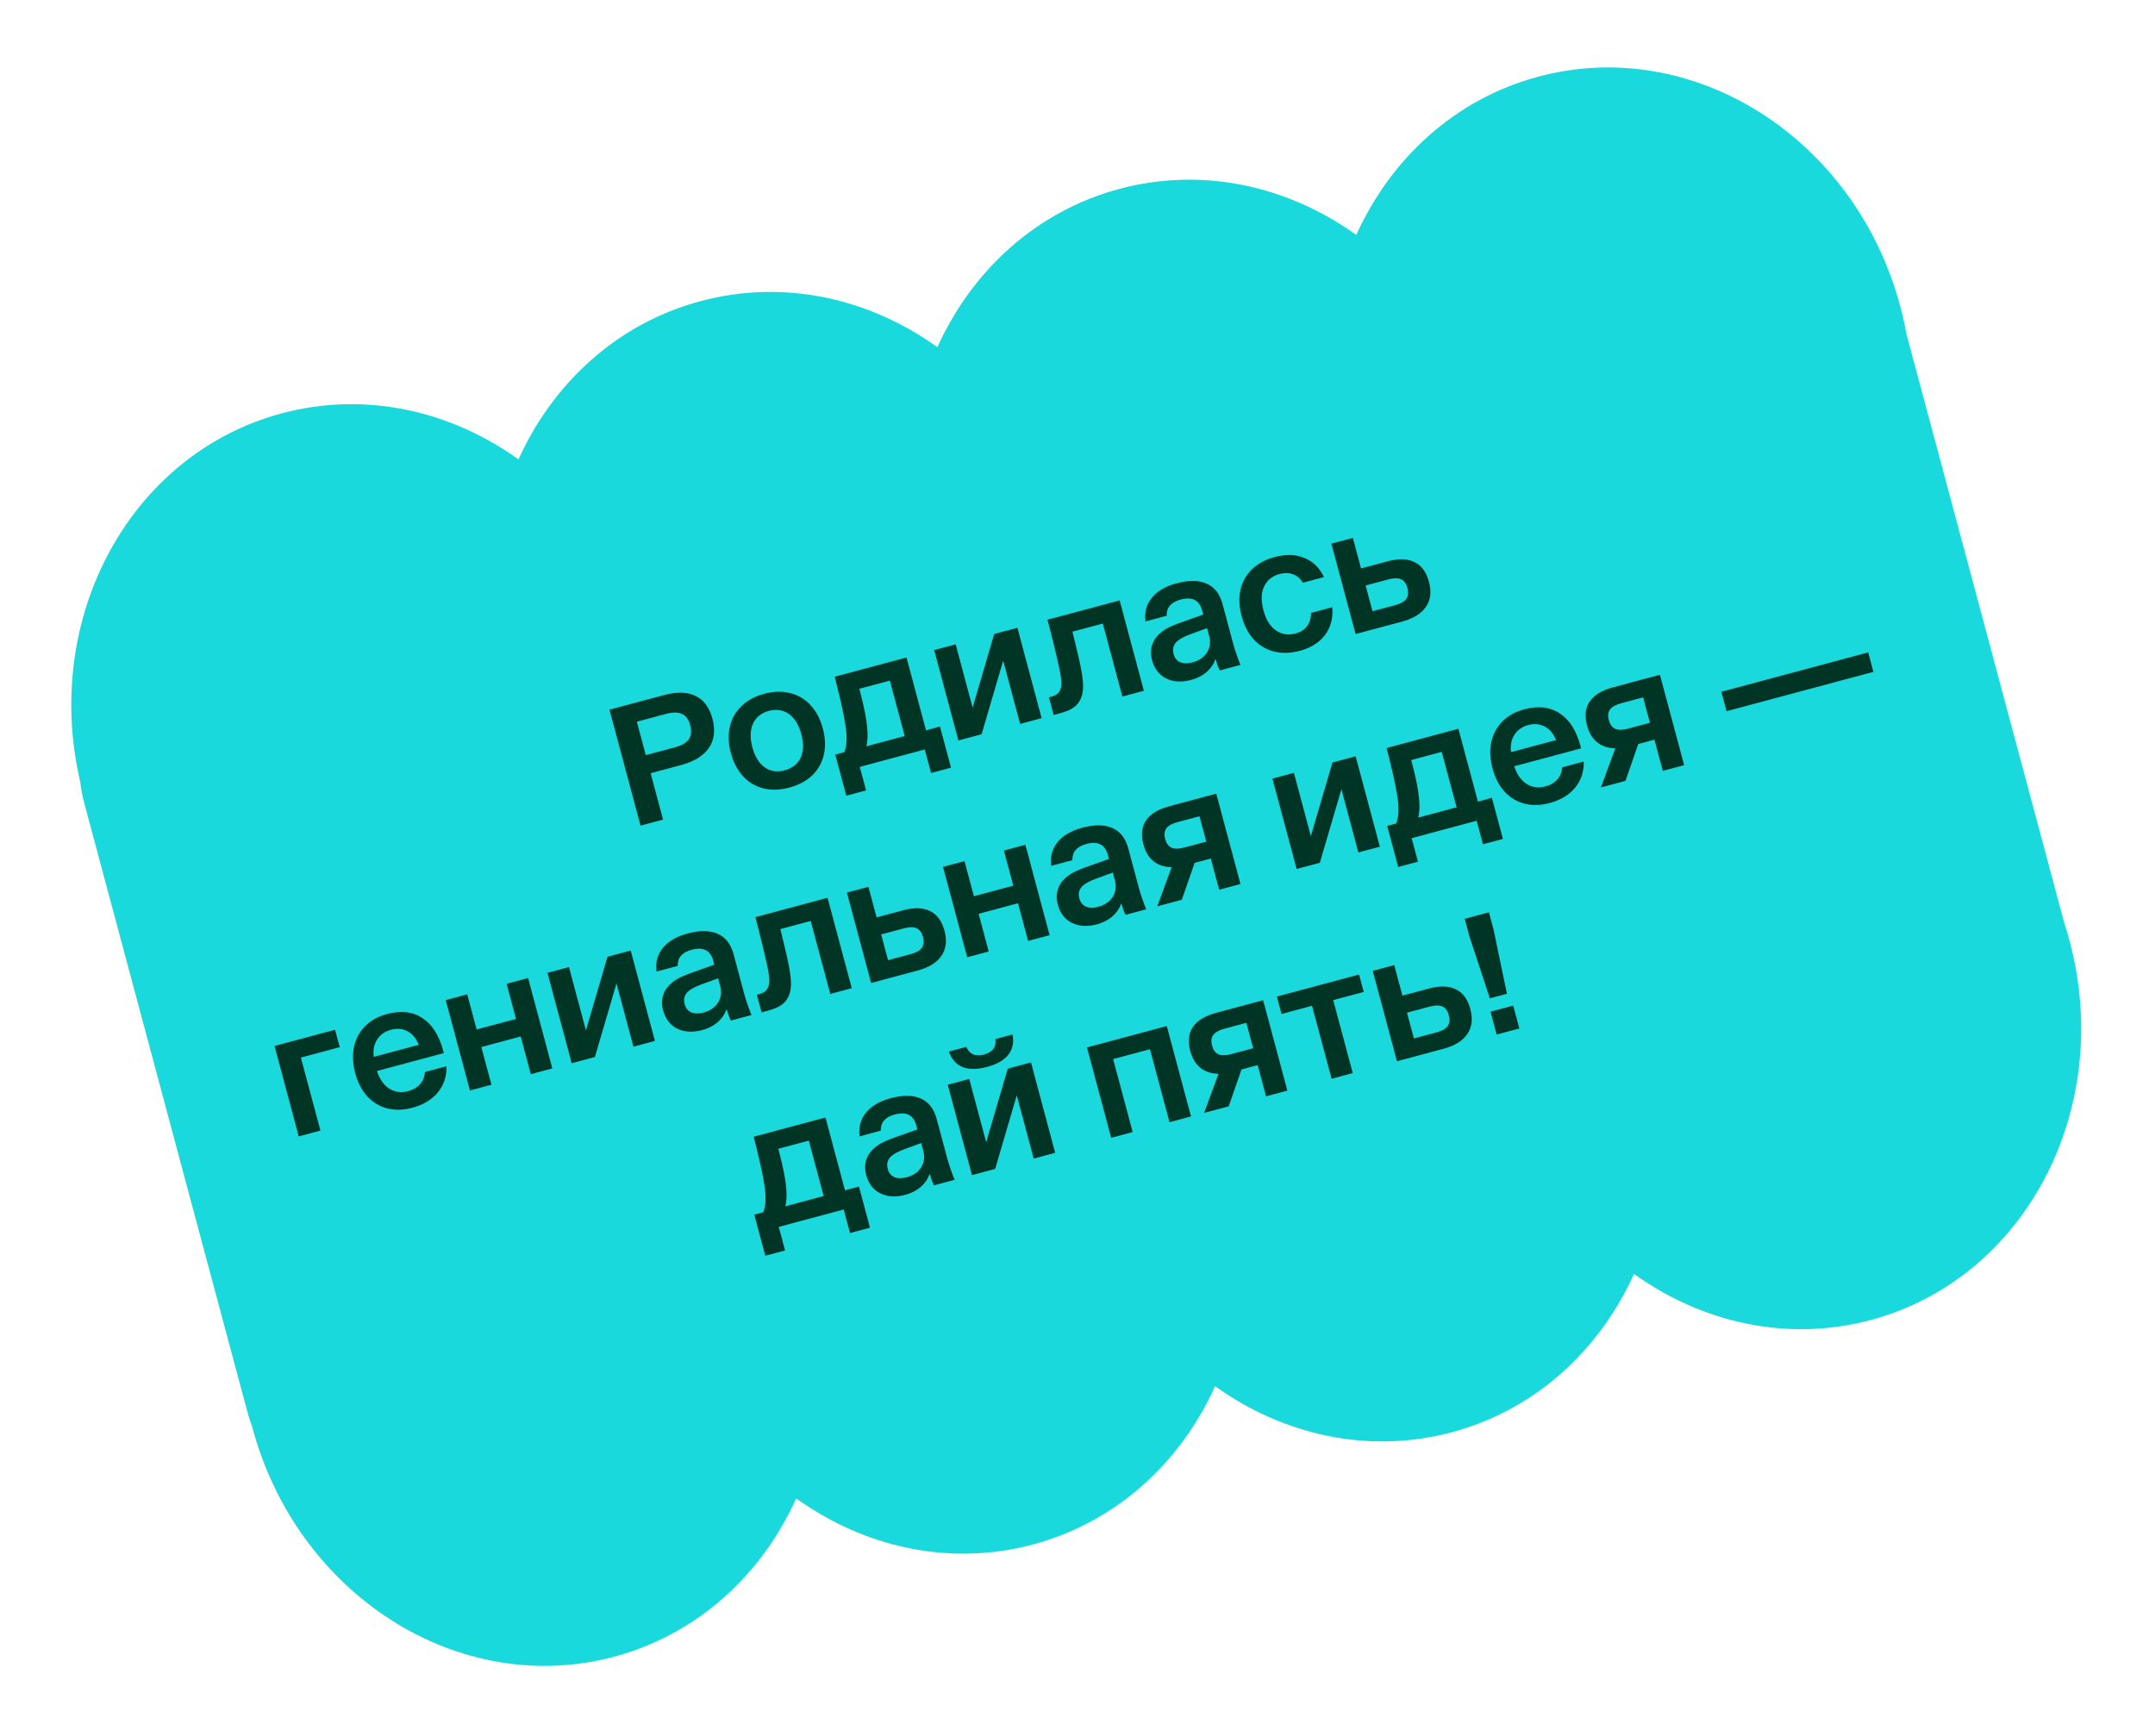 <?xml version="1.0" encoding="UTF-8"?> <svg xmlns="http://www.w3.org/2000/svg" width="509" height="410" viewBox="0 0 509 410" fill="none"><path fill-rule="evenodd" clip-rule="evenodd" d="M448.811 72.283C449.402 74.489 449.895 76.696 450.294 78.9L487.527 217.855C487.987 219.261 488.411 220.688 488.799 222.136C499.442 261.853 478.433 301.991 441.876 311.787C422.201 317.059 402.031 312.467 385.939 300.909C377.782 318.964 362.611 333.026 342.935 338.298C323.26 343.57 303.09 338.978 286.999 327.42C278.842 345.475 263.67 359.536 243.995 364.808C224.32 370.08 204.15 365.489 188.059 353.931C179.902 371.986 164.73 386.047 145.055 391.319C108.498 401.115 70.235 376.858 59.593 337.141C59.572 337.064 59.552 336.986 59.531 336.909C59.134 335.88 58.787 334.82 58.495 333.731L19.856 189.527C19.429 187.933 19.135 186.335 18.966 184.744C9.867 145.871 30.751 107.224 66.528 97.638C86.203 92.366 106.373 96.958 122.464 108.515C130.621 90.46 145.793 76.398 165.468 71.126C185.144 65.854 205.313 70.446 221.405 82.003C229.562 63.949 244.733 49.887 264.409 44.615C284.084 39.343 304.254 43.935 320.345 55.492C328.502 37.438 343.673 23.377 363.349 18.105C399.906 8.309 438.168 32.566 448.811 72.283Z" fill="#19D9DC"></path><path d="M156.844 164.173C159.878 163.36 162.357 163.43 164.282 164.382C166.226 165.3 167.554 167.088 168.266 169.747C168.993 172.459 168.718 174.763 167.442 176.659C166.158 178.529 163.973 179.877 160.885 180.704L153.675 182.636L156.61 193.592L151.293 195.017L143.954 167.627L156.844 164.173ZM159.499 176.5C161.056 176.082 162.125 175.451 162.704 174.605C163.276 173.732 163.382 172.624 163.022 171.282C162.662 169.939 162.024 169.06 161.106 168.643C160.182 168.2 158.941 168.188 157.383 168.605L150.415 170.472L152.531 178.367L159.499 176.5ZM186.429 186.034C184.254 186.617 182.229 186.685 180.353 186.237C178.471 185.763 176.863 184.813 175.531 183.385C174.191 181.931 173.223 180.089 172.626 177.86C172.029 175.632 171.95 173.566 172.39 171.664C172.823 169.735 173.74 168.108 175.14 166.783C176.534 165.431 178.318 164.463 180.493 163.88C182.695 163.29 184.737 163.233 186.62 163.707C188.495 164.154 190.103 165.105 191.442 166.559C192.774 167.986 193.739 169.814 194.336 172.043C194.934 174.272 195.016 176.351 194.583 178.28C194.143 180.182 193.226 181.81 191.833 183.161C190.432 184.486 188.631 185.444 186.429 186.034ZM185.339 181.966C187.158 181.45 188.415 180.451 189.112 178.969C189.801 177.46 189.851 175.605 189.261 173.403C188.671 171.201 187.701 169.619 186.349 168.657C184.998 167.696 183.405 167.446 181.572 167.908C179.78 168.417 178.54 169.426 177.85 170.935C177.161 172.443 177.111 174.299 177.701 176.501C178.291 178.703 179.262 180.284 180.613 181.246C181.965 182.208 183.54 182.448 185.339 181.966ZM222.02 171.619L224.621 181.326L219.909 182.589L218.419 177.031L203.073 181.143L204.562 186.701L199.89 187.953L197.289 178.246L199.424 177.674C199.941 176.384 200.084 174.662 199.853 172.508C199.614 170.327 198.934 166.984 197.812 162.478L197.151 159.849L214.109 155.305L218.717 172.504L222.02 171.619ZM213.682 173.853L210.175 160.762L202.965 162.694L203.213 163.621C204.093 167.011 204.623 169.69 204.805 171.656C205.006 173.588 204.944 175.13 204.62 176.282L213.682 173.853ZM234.827 149.753L240.305 148.286L246.025 169.634L240.95 170.993L236.946 156.05L231.847 173.433L226.369 174.9L220.649 153.552L225.724 152.193L229.728 167.136L234.827 149.753ZM270.175 163.163L265.1 164.523L260.48 147.283L253.311 149.204L253.681 150.746C254.483 153.955 255.051 156.451 255.385 158.232C255.718 160.014 255.86 161.458 255.811 162.565C255.763 163.671 255.516 164.63 255.071 165.44C254.646 166.216 254.063 166.832 253.322 167.29C252.581 167.747 251.633 168.131 250.478 168.44L248.867 168.872L247.756 164.723L248.32 164.572C249.286 164.313 249.943 163.864 250.29 163.224C250.584 162.713 250.722 162.043 250.701 161.214C250.673 160.358 250.476 159.087 250.111 157.401C249.745 155.714 249.14 153.186 248.294 149.815L247.417 146.38L264.455 141.815L270.175 163.163ZM281.384 160.591C279.102 161.202 277.114 161.088 275.421 160.246C273.754 159.397 272.647 157.953 272.101 155.912C271.806 154.811 271.771 153.77 271.998 152.788C272.243 151.772 272.714 150.898 273.41 150.165C273.986 149.521 274.711 148.953 275.586 148.459C276.488 147.958 277.717 147.442 279.273 146.91L284.2 145.158L283.941 144.192C283.286 141.748 281.589 140.893 278.85 141.627C276.594 142.231 275.496 143.504 275.556 145.445L270.561 146.784C270.276 144.644 270.771 142.785 272.045 141.205C273.347 139.619 275.287 138.481 277.865 137.79C280.792 137.005 283.173 137.03 285.007 137.862C286.862 138.66 288.116 140.281 288.771 142.725L291.243 151.948C291.473 152.808 291.769 153.75 292.13 154.776C292.484 155.775 292.773 156.532 292.997 157.047L288.124 158.353C287.797 157.779 287.501 156.995 287.234 156.001L287.17 155.76L287.049 155.792C286.656 156.905 285.958 157.897 284.955 158.771C283.944 159.617 282.754 160.224 281.384 160.591ZM281.659 156.459C283.216 156.042 284.359 155.261 285.089 154.116C285.811 152.943 285.981 151.646 285.6 150.223L285.103 148.37L281.132 149.822C279.664 150.36 278.609 150.93 277.965 151.535C277.135 152.304 276.882 153.293 277.205 154.501C277.45 155.414 277.966 156.053 278.755 156.417C279.563 156.747 280.531 156.761 281.659 156.459ZM307.029 153.719C304.881 154.295 302.869 154.359 300.994 153.912C299.145 153.457 297.541 152.52 296.182 151.1C294.85 149.672 293.878 147.817 293.267 145.535C292.655 143.252 292.569 141.16 293.009 139.258C293.469 137.321 294.389 135.708 295.77 134.417C297.171 133.092 298.945 132.141 301.093 131.566C303.698 130.868 306.019 130.937 308.056 131.772C310.086 132.581 311.642 134.092 312.725 136.306L307.73 137.645C307.113 136.63 306.329 135.962 305.38 135.641C304.45 135.286 303.408 135.263 302.253 135.572C300.535 136.033 299.314 137.007 298.59 138.496C297.867 139.985 297.811 141.871 298.422 144.153C299.027 146.409 300.014 148.001 301.385 148.929C302.756 149.856 304.301 150.09 306.02 149.629C307.201 149.313 308.099 148.741 308.712 147.915C309.325 147.089 309.648 146.038 309.681 144.763L314.675 143.425C314.893 145.957 314.326 148.138 312.975 149.968C311.616 151.771 309.634 153.021 307.029 153.719ZM327.713 132.592C330.345 131.887 332.477 131.949 334.109 132.778C335.761 133.573 336.897 135.125 337.515 137.434C338.134 139.744 337.897 141.707 336.805 143.323C335.713 144.94 333.838 146.104 331.179 146.817L320.183 149.763L314.463 128.415L319.538 127.055L321.47 134.265L327.713 132.592ZM329.617 142.918C330.852 142.587 331.7 142.101 332.161 141.459C332.615 140.791 332.699 139.919 332.411 138.845C332.13 137.798 331.633 137.125 330.92 136.827C330.2 136.502 329.222 136.505 327.987 136.836L322.549 138.293L324.179 144.375L329.617 142.918ZM64.842 247.065L79.141 243.233L80.242 247.342L71.059 249.802L75.678 267.042L70.562 268.412L64.842 247.065ZM97.407 261.651C95.285 262.22 93.314 262.273 91.492 261.811C89.67 261.35 88.093 260.405 86.761 258.978C85.456 257.543 84.504 255.712 83.907 253.483C83.31 251.254 83.215 249.179 83.621 247.257C84.053 245.327 84.94 243.694 86.279 242.357C87.619 241.019 89.309 240.077 91.35 239.53C94.68 238.638 97.484 238.951 99.761 240.471C102.059 241.956 103.693 244.512 104.665 248.137L104.827 248.741L89.037 252.972C89.621 254.83 90.565 256.203 91.868 257.091C93.198 257.973 94.709 258.187 96.4 257.733C97.609 257.41 98.553 256.854 99.235 256.067C99.916 255.28 100.295 254.33 100.37 253.216L105.445 251.856C105.525 254.195 104.852 256.246 103.425 258.01C102.018 259.739 100.012 260.953 97.407 261.651ZM98.907 246.787C98.294 245.253 97.403 244.182 96.233 243.575C95.063 242.967 93.766 242.854 92.343 243.236C90.893 243.624 89.803 244.391 89.074 245.536C88.345 246.681 88.078 248.048 88.273 249.636L98.907 246.787ZM105.279 236.23L110.354 234.87L112.577 243.167L121.882 240.674L119.658 232.377L124.734 231.017L130.454 252.365L125.379 253.725L122.993 244.823L113.689 247.316L116.074 256.218L110.999 257.578L105.279 236.23ZM143.491 225.991L148.969 224.523L154.689 245.871L149.614 247.231L145.61 232.287L140.511 249.67L135.033 251.138L129.312 229.79L134.388 228.43L138.392 243.373L143.491 225.991ZM165.896 243.3C163.614 243.911 161.626 243.796 159.933 242.955C158.266 242.106 157.159 240.662 156.613 238.621C156.318 237.52 156.283 236.478 156.51 235.497C156.755 234.481 157.226 233.607 157.922 232.873C158.498 232.23 159.223 231.661 160.098 231.168C161 230.667 162.229 230.151 163.785 229.619L168.712 227.867L168.453 226.9C167.798 224.457 166.101 223.602 163.362 224.336C161.106 224.94 160.008 226.213 160.068 228.154L155.073 229.492C154.788 227.353 155.283 225.493 156.557 223.914C157.859 222.328 159.799 221.189 162.377 220.498C165.304 219.714 167.685 219.738 169.519 220.571C171.374 221.369 172.628 222.99 173.283 225.433L175.755 234.657C175.985 235.517 176.281 236.459 176.642 237.485C176.996 238.483 177.285 239.241 177.509 239.756L172.636 241.062C172.309 240.488 172.013 239.704 171.746 238.71L171.682 238.468L171.561 238.501C171.168 239.613 170.47 240.606 169.467 241.479C168.456 242.326 167.266 242.933 165.896 243.3ZM166.171 239.168C167.728 238.751 168.871 237.969 169.601 236.824C170.323 235.652 170.493 234.355 170.112 232.931L169.615 231.079L165.644 232.531C164.176 233.068 163.121 233.639 162.477 234.243C161.647 235.013 161.394 236.001 161.717 237.21C161.962 238.123 162.478 238.761 163.267 239.126C164.075 239.456 165.043 239.47 166.171 239.168ZM201.181 233.413L196.106 234.773L191.486 217.534L184.317 219.455L184.687 220.996C185.489 224.206 186.057 226.702 186.391 228.483C186.724 230.265 186.866 231.709 186.817 232.815C186.769 233.922 186.522 234.88 186.077 235.69C185.652 236.466 185.069 237.083 184.328 237.541C183.587 237.998 182.639 238.382 181.484 238.691L179.873 239.123L178.762 234.974L179.326 234.823C180.292 234.564 180.949 234.114 181.296 233.475C181.59 232.964 181.728 232.294 181.707 231.465C181.679 230.609 181.482 229.338 181.117 227.651C180.751 225.965 180.146 223.436 179.3 220.065L178.423 216.631L195.461 212.065L201.181 233.413ZM213.287 215.016C215.919 214.311 218.051 214.373 219.683 215.202C221.335 215.997 222.471 217.549 223.089 219.859C223.708 222.168 223.471 224.131 222.379 225.747C221.287 227.364 219.412 228.528 216.753 229.241L205.757 232.187L200.037 210.839L205.112 209.479L207.044 216.689L213.287 215.016ZM215.191 225.342C216.426 225.011 217.274 224.525 217.735 223.883C218.189 223.215 218.273 222.344 217.985 221.27C217.704 220.222 217.207 219.55 216.494 219.251C215.774 218.926 214.796 218.929 213.561 219.26L208.123 220.717L209.753 226.799L215.191 225.342ZM222.733 204.758L227.808 203.398L230.032 211.695L239.336 209.202L237.113 200.905L242.188 199.545L247.908 220.893L242.833 222.253L240.448 213.351L231.143 215.844L233.529 224.746L228.453 226.106L222.733 204.758ZM259.12 218.32C256.838 218.932 254.85 218.817 253.157 217.976C251.49 217.127 250.384 215.682 249.837 213.641C249.542 212.54 249.507 211.499 249.734 210.518C249.98 209.502 250.45 208.627 251.146 207.894C251.722 207.251 252.447 206.682 253.322 206.189C254.224 205.688 255.453 205.172 257.009 204.64L261.936 202.888L261.677 201.921C261.022 199.477 259.325 198.623 256.586 199.356C254.33 199.961 253.232 201.234 253.292 203.175L248.297 204.513C248.012 202.373 248.507 200.514 249.782 198.935C251.083 197.348 253.023 196.21 255.601 195.519C258.528 194.735 260.909 194.759 262.743 195.591C264.598 196.389 265.852 198.01 266.507 200.454L268.979 209.678C269.209 210.537 269.505 211.48 269.866 212.505C270.22 213.504 270.509 214.261 270.734 214.777L265.86 216.083C265.533 215.508 265.237 214.724 264.971 213.731L264.906 213.489L264.785 213.521C264.392 214.634 263.694 215.627 262.691 216.5C261.68 217.347 260.49 217.953 259.12 218.32ZM259.395 214.189C260.952 213.771 262.095 212.99 262.825 211.845C263.547 210.673 263.717 209.375 263.336 207.952L262.839 206.099L258.868 207.552C257.401 208.089 256.345 208.66 255.701 209.264C254.871 210.033 254.618 211.022 254.941 212.23C255.186 213.143 255.703 213.782 256.491 214.146C257.299 214.477 258.267 214.491 259.395 214.189ZM292.995 208.812L287.96 210.161L285.985 202.79L282.159 203.815L279.139 212.524L273.339 214.079L276.734 204.837C275.027 204.805 273.607 204.337 272.472 203.432C271.338 202.527 270.536 201.202 270.069 199.457C269.457 197.174 269.668 195.276 270.701 193.761C271.734 192.247 273.567 191.137 276.198 190.432L287.275 187.464L292.995 208.812ZM284.917 198.802L283.309 192.801L278.072 194.204C276.81 194.542 275.949 195.032 275.487 195.673C275.019 196.288 274.925 197.119 275.206 198.166C275.486 199.214 275.987 199.9 276.707 200.225C277.427 200.55 278.418 200.543 279.681 200.205L284.917 198.802ZM314.716 180.111L320.194 178.643L325.914 199.991L320.839 201.351L316.835 186.407L311.736 203.79L306.258 205.258L300.538 183.91L305.613 182.55L309.617 197.494L314.716 180.111ZM352.376 188.454L354.977 198.161L350.265 199.424L348.775 193.866L333.429 197.978L334.918 203.536L330.246 204.788L327.645 195.081L329.78 194.509C330.297 193.219 330.44 191.497 330.209 189.343C329.97 187.162 329.29 183.819 328.169 179.313L327.507 176.684L344.465 172.14L349.073 189.339L352.376 188.454ZM344.038 190.688L340.531 177.597L333.321 179.529L333.569 180.456C334.449 183.846 334.979 186.525 335.161 188.491C335.362 190.423 335.3 191.965 334.976 193.117L344.038 190.688ZM366.026 189.675C363.905 190.243 361.933 190.297 360.111 189.835C358.29 189.373 356.713 188.429 355.38 187.002C354.075 185.567 353.124 183.735 352.526 181.506C351.929 179.278 351.834 177.202 352.24 175.28C352.673 173.351 353.559 171.718 354.898 170.38C356.238 169.043 357.928 168.101 359.969 167.554C363.299 166.662 366.103 166.975 368.381 168.495C370.678 169.98 372.313 172.535 373.284 176.16L373.446 176.765L357.656 180.995C358.241 182.853 359.184 184.227 360.487 185.115C361.817 185.996 363.328 186.21 365.019 185.757C366.228 185.433 367.173 184.878 367.854 184.091C368.535 183.304 368.914 182.354 368.989 181.24L374.065 179.88C374.144 182.218 373.471 184.27 372.044 186.033C370.637 187.763 368.631 188.977 366.026 189.675ZM367.526 174.811C366.913 173.277 366.022 172.206 364.852 171.599C363.682 170.991 362.385 170.878 360.962 171.259C359.512 171.648 358.422 172.415 357.693 173.56C356.964 174.705 356.697 176.072 356.892 177.66L367.526 174.811ZM397.784 180.734L392.749 182.083L390.774 174.712L386.947 175.737L383.928 184.446L378.128 186.001L381.523 176.759C379.816 176.727 378.395 176.259 377.261 175.354C376.126 174.449 375.325 173.124 374.857 171.378C374.246 169.096 374.457 167.198 375.49 165.683C376.523 164.169 378.355 163.059 380.987 162.354L392.064 159.386L397.784 180.734ZM389.705 170.724L388.097 164.723L382.861 166.126C381.599 166.464 380.737 166.954 380.276 167.595C379.808 168.21 379.714 169.041 379.994 170.088C380.275 171.136 380.775 171.822 381.496 172.147C382.216 172.472 383.207 172.465 384.469 172.127L389.705 170.724ZM406.577 163.397L441.257 154.105L442.487 158.697L407.807 167.989L406.577 163.397ZM202.883 280.274L205.484 289.982L200.771 291.244L199.282 285.686L183.936 289.798L185.425 295.357L180.753 296.608L178.152 286.901L180.286 286.329C180.804 285.039 180.947 283.317 180.715 281.163C180.476 278.982 179.796 275.639 178.675 271.133L178.014 268.504L194.972 263.96L199.58 281.159L202.883 280.274ZM194.545 282.509L191.038 269.418L183.828 271.35L184.076 272.276C184.956 275.667 185.486 278.345 185.668 280.311C185.869 282.243 185.807 283.785 185.482 284.937L194.545 282.509ZM213.865 282.21C211.582 282.822 209.595 282.707 207.901 281.865C206.235 281.017 205.128 279.572 204.581 277.531C204.286 276.43 204.252 275.389 204.478 274.407C204.724 273.392 205.195 272.517 205.891 271.784C206.467 271.141 207.192 270.572 208.067 270.078C208.969 269.578 210.198 269.061 211.753 268.53L216.68 266.778L216.421 265.811C215.767 263.367 214.07 262.512 211.331 263.246C209.075 263.851 207.977 265.124 208.037 267.065L203.042 268.403C202.757 266.263 203.251 264.404 204.526 262.825C205.828 261.238 207.768 260.1 210.346 259.409C213.273 258.625 215.653 258.649 217.488 259.481C219.343 260.279 220.597 261.9 221.252 264.344L223.723 273.568C223.954 274.427 224.249 275.37 224.611 276.395C224.965 277.394 225.254 278.151 225.478 278.667L220.604 279.973C220.278 279.398 219.981 278.614 219.715 277.621L219.651 277.379L219.53 277.411C219.137 278.524 218.439 279.517 217.435 280.39C216.425 281.237 215.234 281.843 213.865 282.21ZM214.139 278.079C215.697 277.661 216.84 276.88 217.569 275.735C218.292 274.563 218.462 273.265 218.081 271.842L217.584 269.989L213.613 271.442C212.145 271.979 211.089 272.55 210.445 273.154C209.615 273.923 209.362 274.912 209.686 276.12C209.931 277.033 210.447 277.672 211.236 278.036C212.044 278.367 213.012 278.381 214.139 278.079ZM233.13 252.009C230.82 252.628 228.895 252.64 227.354 252.046C225.833 251.417 224.757 250.194 224.127 248.377L228.235 247.277C228.993 249.031 230.392 249.634 232.433 249.087C234.447 248.548 235.344 247.329 235.123 245.431L239.151 244.352C239.513 246.241 239.179 247.841 238.149 249.153C237.139 250.431 235.466 251.383 233.13 252.009ZM238.032 252.422L243.51 250.954L249.23 272.302L244.155 273.662L240.151 258.719L235.052 276.101L229.574 277.569L223.854 256.221L228.929 254.861L232.933 269.805L238.032 252.422ZM256.738 247.41L275.589 242.359L281.309 263.707L276.234 265.067L271.614 247.827L262.914 250.159L267.533 267.398L262.458 268.758L256.738 247.41ZM304.068 257.609L299.033 258.958L297.058 251.587L293.231 252.612L290.212 261.321L284.412 262.876L287.807 253.634C286.1 253.602 284.679 253.134 283.545 252.229C282.41 251.324 281.609 249.999 281.141 248.253C280.53 245.971 280.74 244.073 281.774 242.558C282.807 241.044 284.639 239.934 287.271 239.229L298.348 236.261L304.068 257.609ZM295.989 247.599L294.381 241.597L289.145 243.001C287.883 243.339 287.021 243.829 286.56 244.47C286.092 245.085 285.998 245.916 286.278 246.963C286.559 248.011 287.059 248.697 287.78 249.022C288.5 249.347 289.491 249.34 290.753 249.002L295.989 247.599ZM309.898 237.569L302.688 239.501L301.587 235.393L321.002 230.191L322.103 234.299L314.893 236.231L319.512 253.47L314.517 254.809L309.898 237.569ZM337.487 233.501C340.119 232.796 342.251 232.858 343.883 233.687C345.535 234.482 346.671 236.034 347.29 238.343C347.908 240.652 347.672 242.615 346.579 244.232C345.487 245.848 343.612 247.013 340.953 247.725L329.957 250.672L324.237 229.324L329.312 227.964L331.244 235.174L337.487 233.501ZM339.391 243.827C340.626 243.496 341.474 243.01 341.936 242.368C342.39 241.699 342.473 240.828 342.185 239.754C341.904 238.707 341.407 238.034 340.694 237.736C339.974 237.411 338.996 237.414 337.761 237.745L332.323 239.202L333.953 245.284L339.391 243.827ZM347.071 221.176L345.959 217.028L351.679 215.495L352.79 219.644L355.927 234.734L351.899 235.813L347.071 221.176ZM357.41 237.531L358.857 242.928L353.499 244.364L352.053 238.966L357.41 237.531Z" fill="#003425"></path></svg> 